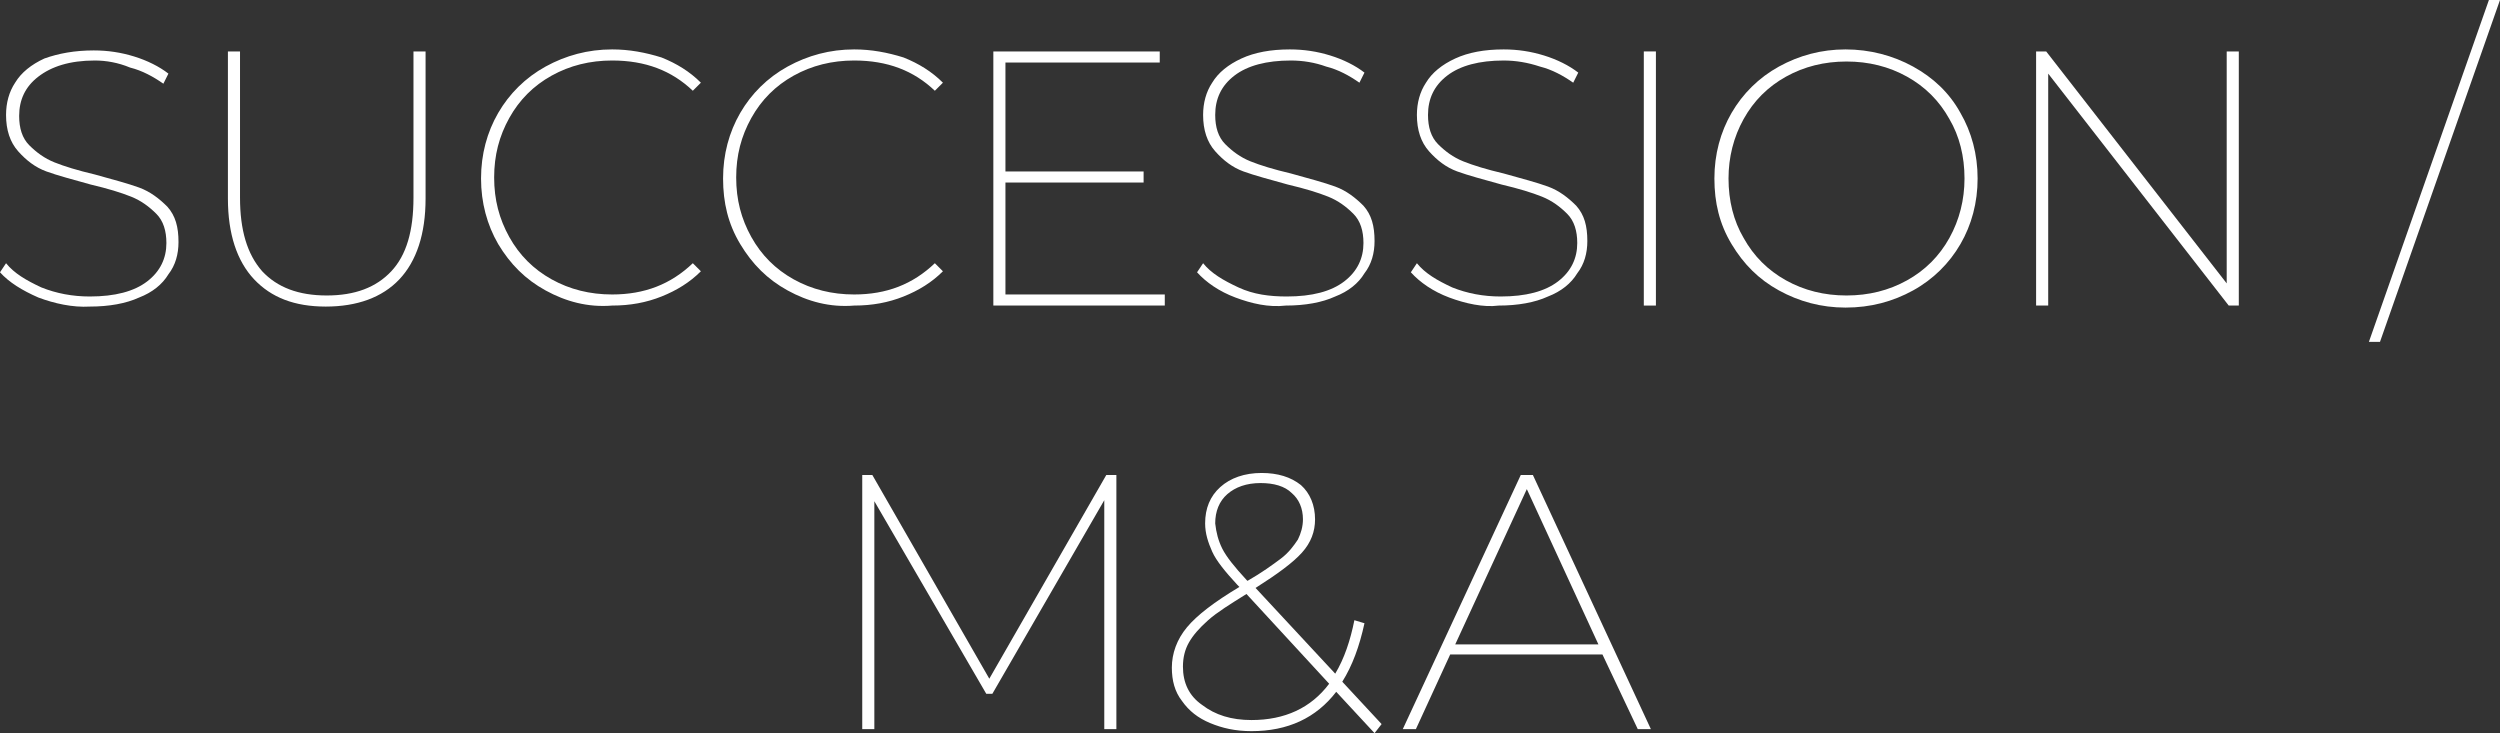 <?xml version="1.0" encoding="utf-8"?>
<!-- Generator: Adobe Illustrator 26.0.1, SVG Export Plug-In . SVG Version: 6.00 Build 0)  -->
<svg version="1.1" id="レイヤー_1" xmlns="http://www.w3.org/2000/svg" xmlns:xlink="http://www.w3.org/1999/xlink" x="0px"
	 y="0px" viewBox="0 0 247.9 72.7" style="enable-background:new 0 0 247.9 72.7;" xml:space="preserve">
<rect x="0" y="0" width="247.9" height="72.7" fill="#333333" stroke="none"/>
<style type="text/css">
	.st0{fill:#FFFFFF;}
</style>
<g>
	<path class="st0" d="M3.8,29.5C2.2,28.8,0.9,28,0,27l0.6-0.9c0.8,1,2,1.7,3.5,2.4c1.5,0.6,3.1,0.9,4.8,0.9c2.5,0,4.4-0.5,5.7-1.5
		c1.3-1,1.9-2.3,1.9-3.8c0-1.2-0.3-2.2-1-2.9c-0.7-0.7-1.5-1.3-2.5-1.7s-2.3-0.8-4-1.2c-1.8-0.5-3.3-0.9-4.4-1.3
		c-1.1-0.4-2-1.1-2.8-2c-0.8-0.9-1.2-2.1-1.2-3.6c0-1.2,0.3-2.3,0.9-3.2c0.6-1,1.6-1.8,2.9-2.4C5.8,5.3,7.4,5,9.3,5
		c1.4,0,2.7,0.2,4,0.6c1.3,0.4,2.5,1,3.4,1.7l-0.5,1c-1-0.7-2.1-1.3-3.3-1.6C11.7,6.2,10.5,6,9.4,6C6.9,6,5.1,6.6,3.8,7.6
		s-1.9,2.3-1.9,3.9c0,1.2,0.3,2.2,1,2.9c0.7,0.7,1.5,1.3,2.5,1.7c1,0.4,2.3,0.8,4,1.2c1.8,0.5,3.3,0.9,4.4,1.3s2,1.1,2.8,1.9
		c0.8,0.9,1.1,2,1.1,3.5c0,1.2-0.3,2.3-1,3.2c-0.6,1-1.6,1.8-2.9,2.3c-1.3,0.6-3,0.9-4.9,0.9C7.2,30.5,5.4,30.1,3.8,29.5z"/>
	<path class="st0" d="M25.2,27.7c-1.7-1.8-2.6-4.5-2.6-8V5.1h1.2v14.5c0,3.2,0.7,5.6,2.2,7.3c1.5,1.6,3.6,2.4,6.4,2.4
		c2.8,0,4.9-0.8,6.4-2.4c1.5-1.6,2.2-4,2.2-7.3V5.1h1.2v14.6c0,3.5-0.9,6.2-2.6,8c-1.7,1.8-4.2,2.7-7.3,2.7S26.9,29.5,25.2,27.7z"/>
	<path class="st0" d="M54.1,28.8c-2-1.1-3.5-2.6-4.7-4.6c-1.1-1.9-1.7-4.1-1.7-6.5c0-2.4,0.6-4.6,1.7-6.5c1.1-1.9,2.7-3.5,4.7-4.6
		c2-1.1,4.2-1.7,6.6-1.7c1.7,0,3.3,0.3,4.9,0.8c1.5,0.6,2.8,1.4,3.9,2.5l-0.8,0.8c-2.1-2-4.7-3-8-3c-2.2,0-4.2,0.5-6,1.5
		c-1.8,1-3.2,2.4-4.2,4.2c-1,1.8-1.5,3.7-1.5,5.9c0,2.2,0.5,4.1,1.5,5.9c1,1.8,2.4,3.2,4.2,4.2c1.8,1,3.8,1.5,6,1.5
		c3.2,0,5.8-1,8-3.1l0.8,0.8c-1.1,1.1-2.4,1.9-3.9,2.5c-1.5,0.6-3.1,0.9-4.9,0.9C58.3,30.5,56.1,29.9,54.1,28.8z"/>
	<path class="st0" d="M78.1,28.8c-2-1.1-3.5-2.6-4.7-4.6s-1.7-4.1-1.7-6.5c0-2.4,0.6-4.6,1.7-6.5c1.1-1.9,2.7-3.5,4.7-4.6
		c2-1.1,4.2-1.7,6.6-1.7c1.7,0,3.3,0.3,4.9,0.8c1.5,0.6,2.8,1.4,3.9,2.5l-0.8,0.8c-2.1-2-4.7-3-8-3c-2.2,0-4.2,0.5-6,1.5
		c-1.8,1-3.2,2.4-4.2,4.2c-1,1.8-1.5,3.7-1.5,5.9c0,2.2,0.5,4.1,1.5,5.9c1,1.8,2.4,3.2,4.2,4.2c1.8,1,3.8,1.5,6,1.5
		c3.2,0,5.8-1,8-3.1l0.8,0.8c-1.1,1.1-2.4,1.9-3.9,2.5c-1.5,0.6-3.1,0.9-4.9,0.9C82.3,30.5,80.1,29.9,78.1,28.8z"/>
	<path class="st0" d="M115.5,29.2v1.1h-17V5.1H115v1.1H99.7V17h13.7v1.1H99.7v11.1H115.5z"/>
	<path class="st0" d="M122.5,29.5c-1.6-0.6-2.9-1.5-3.8-2.5l0.6-0.9c0.8,1,2,1.7,3.5,2.4s3.1,0.9,4.8,0.9c2.5,0,4.4-0.5,5.7-1.5
		c1.3-1,1.9-2.3,1.9-3.8c0-1.2-0.3-2.2-1-2.9c-0.7-0.7-1.5-1.3-2.5-1.7s-2.3-0.8-4-1.2c-1.8-0.5-3.3-0.9-4.4-1.3
		c-1.1-0.4-2-1.1-2.8-2c-0.8-0.9-1.2-2.1-1.2-3.6c0-1.2,0.3-2.3,0.9-3.2c0.6-1,1.6-1.8,2.9-2.4c1.3-0.6,2.9-0.9,4.8-0.9
		c1.4,0,2.7,0.2,4,0.6c1.3,0.4,2.5,1,3.4,1.7l-0.5,1c-1-0.7-2.1-1.3-3.3-1.6C130.4,6.2,129.2,6,128,6c-2.4,0-4.3,0.5-5.6,1.5
		c-1.3,1-1.9,2.3-1.9,3.9c0,1.2,0.3,2.2,1,2.9c0.7,0.7,1.5,1.3,2.5,1.7c1,0.4,2.3,0.8,4,1.2c1.8,0.5,3.3,0.9,4.4,1.3
		c1.1,0.4,2,1.1,2.8,1.9c0.8,0.9,1.1,2,1.1,3.5c0,1.2-0.3,2.3-1,3.2c-0.6,1-1.6,1.8-2.9,2.3c-1.3,0.6-3,0.9-4.9,0.9
		C125.8,30.5,124.1,30.1,122.5,29.5z"/>
	<path class="st0" d="M143.7,29.5c-1.6-0.6-2.9-1.5-3.8-2.5l0.6-0.9c0.8,1,2,1.7,3.5,2.4c1.5,0.6,3.1,0.9,4.8,0.9
		c2.5,0,4.4-0.5,5.7-1.5c1.3-1,1.9-2.3,1.9-3.8c0-1.2-0.3-2.2-1-2.9c-0.7-0.7-1.5-1.3-2.5-1.7s-2.3-0.8-4-1.2
		c-1.8-0.5-3.3-0.9-4.4-1.3c-1.1-0.4-2-1.1-2.8-2c-0.8-0.9-1.2-2.1-1.2-3.6c0-1.2,0.3-2.3,0.9-3.2c0.6-1,1.6-1.8,2.9-2.4
		c1.3-0.6,2.9-0.9,4.8-0.9c1.4,0,2.7,0.2,4,0.6c1.3,0.4,2.5,1,3.4,1.7l-0.5,1c-1-0.7-2.1-1.3-3.3-1.6c-1.2-0.4-2.4-0.6-3.6-0.6
		c-2.4,0-4.3,0.5-5.6,1.5c-1.3,1-1.9,2.3-1.9,3.9c0,1.2,0.3,2.2,1,2.9c0.7,0.7,1.5,1.3,2.5,1.7c1,0.4,2.3,0.8,4,1.2
		c1.8,0.5,3.3,0.9,4.4,1.3s2,1.1,2.8,1.9c0.8,0.9,1.1,2,1.1,3.5c0,1.2-0.3,2.3-1,3.2c-0.6,1-1.6,1.8-2.9,2.3c-1.3,0.6-3,0.9-4.9,0.9
		C147.1,30.5,145.3,30.1,143.7,29.5z"/>
	<path class="st0" d="M163,5.1h1.2v25.2H163V5.1z"/>
	<path class="st0" d="M176.4,28.8c-2-1.1-3.5-2.6-4.7-4.6s-1.7-4.1-1.7-6.5c0-2.4,0.6-4.6,1.7-6.5c1.1-1.9,2.7-3.5,4.7-4.6
		c2-1.1,4.2-1.7,6.6-1.7c2.4,0,4.7,0.6,6.7,1.7c2,1.1,3.6,2.6,4.7,4.6c1.1,1.9,1.7,4.1,1.7,6.5c0,2.4-0.6,4.6-1.7,6.5
		s-2.7,3.5-4.7,4.6c-2,1.1-4.2,1.7-6.7,1.7C180.6,30.5,178.4,29.9,176.4,28.8z M189.1,27.8c1.8-1,3.2-2.4,4.2-4.2
		c1-1.8,1.5-3.8,1.5-5.9c0-2.2-0.5-4.2-1.5-5.9c-1-1.8-2.4-3.2-4.2-4.2c-1.8-1-3.8-1.5-6-1.5s-4.2,0.5-6,1.5c-1.8,1-3.2,2.4-4.2,4.2
		c-1,1.8-1.5,3.8-1.5,5.9c0,2.2,0.5,4.2,1.5,5.9c1,1.8,2.4,3.2,4.2,4.2c1.8,1,3.8,1.5,6,1.5S187.3,28.8,189.1,27.8z"/>
	<path class="st0" d="M222,5.1v25.2h-1l-17.9-23v23h-1.2V5.1h1l17.9,23v-23H222z"/>
	<path class="st0" d="M246.8,0h1.1l-11.9,33.9h-1.1L246.8,0z"/>
	<path class="st0" d="M109.5,72.3l0-22.7L98.4,68.8h-0.6L86.7,49.7v22.6h-1.2V47.1h1l11.6,20.2l11.6-20.2h1l0,25.2H109.5z"/>
	<path class="st0" d="M136.3,72.7l-3.8-4.1c-2,2.6-4.8,3.9-8.4,3.9c-1.6,0-2.9-0.3-4.1-0.8c-1.2-0.5-2.1-1.2-2.8-2.2
		c-0.7-0.9-1-2-1-3.3c0-1.4,0.5-2.8,1.5-4c1-1.2,2.7-2.5,5.2-4l-0.2-0.2c-1.2-1.3-2.1-2.4-2.5-3.3s-0.7-1.8-0.7-2.8
		c0-1.5,0.5-2.7,1.5-3.6c1-0.9,2.4-1.4,4.1-1.4c1.6,0,2.9,0.4,3.9,1.2c0.9,0.8,1.4,2,1.4,3.4c0,1.2-0.4,2.3-1.3,3.3
		c-0.9,1-2.4,2.1-4.6,3.5l7.9,8.5c0.9-1.5,1.5-3.3,1.9-5.3l1,0.3c-0.5,2.3-1.2,4.2-2.2,5.8l3.9,4.2L136.3,72.7z M131.8,67.8
		l-8.2-8.9c-1.6,1-2.9,1.8-3.8,2.6c-0.9,0.8-1.5,1.5-1.9,2.2c-0.4,0.7-0.6,1.5-0.6,2.4c0,1.6,0.6,2.9,1.9,3.8c1.3,1,2.9,1.5,4.9,1.5
		C127.4,71.4,130,70.2,131.8,67.8z M121.2,54.4c0.4,0.8,1.2,1.8,2.4,3.1l0.1,0.1c1.4-0.8,2.5-1.6,3.3-2.2c0.8-0.6,1.3-1.3,1.7-1.9
		c0.3-0.6,0.5-1.3,0.5-2c0-1.1-0.4-2-1.1-2.6c-0.7-0.7-1.8-1-3.1-1c-1.4,0-2.5,0.4-3.3,1.1c-0.8,0.7-1.2,1.7-1.2,2.9
		C120.6,52.8,120.8,53.6,121.2,54.4z"/>
	<path class="st0" d="M158.9,64.9h-15.1l-3.4,7.4h-1.3l11.7-25.2h1.2l11.7,25.2h-1.3L158.9,64.9z M158.5,63.9l-7.1-15.4l-7.1,15.4
		H158.5z"/>
</g>
</svg>
